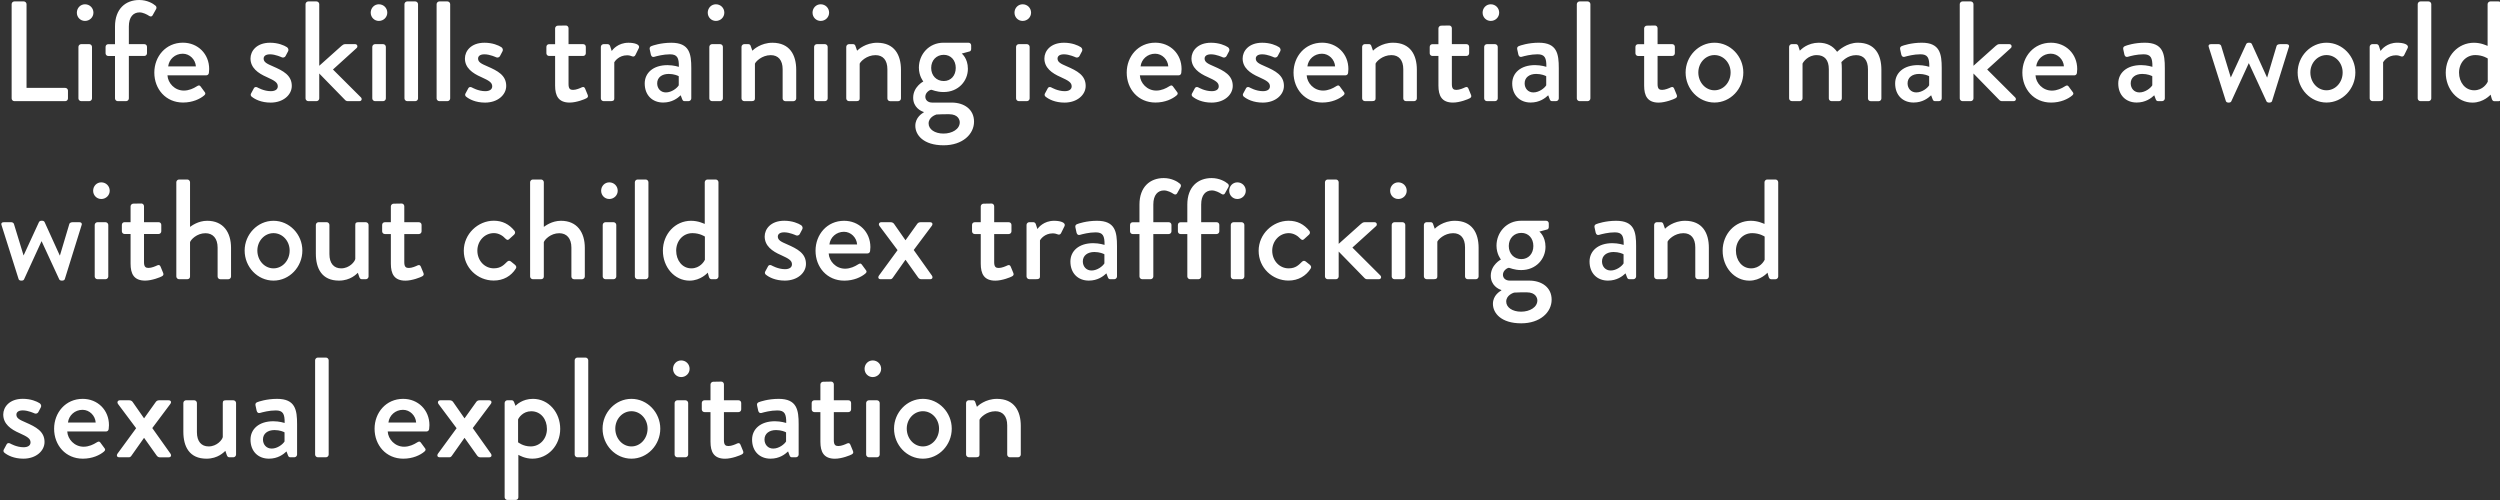 <?xml version="1.0" encoding="utf-8"?>
<svg version="1.1" id="レイヤー_1" xmlns="http://www.w3.org/2000/svg" xmlns:xlink="http://www.w3.org/1999/xlink" x="0px"
	 y="0px" viewBox="0 0 700 140" style="enable-background:new 0 0 700 140;" xml:space="preserve">
<rect x="0" y="0" width="700" height="140" fill="#333333" stroke="none"/>
<style type="text/css">
	.st0{fill:#FFFFFF;}
</style>
<g>
	<g>
		<path class="st0" d="M4.02,28.32h14.25c0.44,0,0.76-0.36,0.76-0.76v-2.19c0-0.4-0.32-0.76-0.76-0.76H7.43V1.16
			c0-0.4-0.36-0.76-0.76-0.76H4.02c-0.44,0-0.76,0.36-0.76,0.76v26.4C3.26,27.96,3.58,28.32,4.02,28.32z M22.72,12.36
			c-0.4,0-0.76,0.36-0.76,0.76v14.44c0,0.4,0.36,0.76,0.76,0.76H25c0.4,0,0.76-0.36,0.76-0.76V13.12c0-0.4-0.36-0.76-0.76-0.76
			H22.72z M23.8,5.86c1.32,0,2.36-1.04,2.36-2.31c0-1.32-1.04-2.35-2.36-2.35c-1.28,0-2.28,1.04-2.28,2.35
			C21.51,4.83,22.51,5.86,23.8,5.86z M35.32,28.32c0.4,0,0.76-0.36,0.76-0.76V15.67h4.32c0.44,0,0.76-0.36,0.76-0.76v-1.79
			c0-0.44-0.32-0.76-0.76-0.76h-4.32V7.42c0-2.67,1.24-3.95,3-3.95c0.96,0,2.12,0.6,2.64,0.96c0.4,0.28,0.8,0.24,1-0.12l1-1.79
			c0.16-0.28,0.12-0.68-0.16-0.92C42.84,0.96,41.16,0,39,0c-3.84,0-6.8,2.47-6.8,7.42v4.95h-1.88c-0.44,0-0.76,0.32-0.76,0.76v1.79
			c0,0.4,0.32,0.76,0.76,0.76h1.88v11.88c0,0.4,0.36,0.76,0.76,0.76H35.32z M51.25,28.71c2.68,0,4.76-1,5.92-1.99
			c0.48-0.4,0.36-0.72,0.08-1.04l-1.12-1.52c-0.32-0.4-0.6-0.24-1.08,0.04c-0.8,0.52-2.12,1.16-3.56,1.16c-2.6,0-4.48-2.11-4.6-4.27
			h10.88c0.36,0,0.68-0.28,0.72-0.68c0.04-0.28,0.08-0.8,0.08-1.08c0-4.27-3.2-7.38-7.36-7.38c-4.8,0-8,3.87-8,8.38
			C43.21,24.93,46.41,28.71,51.25,28.71z M51.17,15.04c1.96,0,3.56,1.64,3.68,3.55h-7.76C47.33,16.59,49.01,15.04,51.17,15.04z
			 M74.7,21.58c2.2,1,3.08,1.52,3.08,2.59c0,0.88-0.76,1.36-1.96,1.36c-1.96,0-3.72-1.04-3.72-1.04c-0.4-0.24-0.84-0.12-1,0.2
			l-0.84,1.56c-0.16,0.32,0,0.68,0.24,0.84c0.84,0.68,2.6,1.64,5.28,1.64c3.56,0,5.92-2.19,5.92-4.67c0-2.99-2.4-4.23-5.32-5.5
			c-1.56-0.68-2.56-1.12-2.56-2.15c0-0.6,0.44-1.2,1.8-1.2c1.52,0,3.28,0.84,3.28,0.84c0.32,0.16,0.84,0.04,1.04-0.32l0.72-1.36
			c0.24-0.4,0.04-0.92-0.32-1.16c-0.8-0.52-2.48-1.24-4.72-1.24c-3.84,0-5.48,2.39-5.48,4.39C70.14,18.98,72.22,20.5,74.7,21.58z
			 M89.39,27.56v-6.98L96.63,28c0.12,0.16,0.44,0.32,0.72,0.32h3.28c0.68,0,0.8-0.68,0.44-1.04l-7.84-7.82l6.64-6.02
			c0.36-0.32,0.24-1.08-0.44-1.08h-2.8c-0.4,0-0.72,0.24-1,0.48l-6.24,5.58V1.16c0-0.4-0.36-0.76-0.76-0.76h-2.32
			c-0.4,0-0.76,0.36-0.76,0.76v26.4c0,0.4,0.36,0.76,0.76,0.76h2.32C89.03,28.32,89.39,27.96,89.39,27.56z M107.28,28.32
			c0.4,0,0.76-0.36,0.76-0.76V13.12c0-0.4-0.36-0.76-0.76-0.76H105c-0.4,0-0.76,0.36-0.76,0.76v14.44c0,0.4,0.36,0.76,0.76,0.76
			H107.28z M106.08,5.86c1.32,0,2.36-1.04,2.36-2.31c0-1.32-1.04-2.35-2.36-2.35c-1.28,0-2.28,1.04-2.28,2.35
			C103.8,4.83,104.8,5.86,106.08,5.86z M114.01,28.32h2.28c0.4,0,0.76-0.36,0.76-0.76V1.16c0-0.4-0.36-0.76-0.76-0.76h-2.28
			c-0.4,0-0.76,0.36-0.76,0.76v26.4C113.25,27.96,113.61,28.32,114.01,28.32z M123.01,28.32h2.28c0.4,0,0.76-0.36,0.76-0.76V1.16
			c0-0.4-0.36-0.76-0.76-0.76h-2.28c-0.4,0-0.76,0.36-0.76,0.76v26.4C122.25,27.96,122.61,28.32,123.01,28.32z M134.74,21.58
			c2.2,1,3.08,1.52,3.08,2.59c0,0.88-0.76,1.36-1.96,1.36c-1.96,0-3.72-1.04-3.72-1.04c-0.4-0.24-0.84-0.12-1,0.2l-0.84,1.56
			c-0.16,0.32,0,0.68,0.24,0.84c0.84,0.68,2.6,1.64,5.28,1.64c3.56,0,5.92-2.19,5.92-4.67c0-2.99-2.4-4.23-5.32-5.5
			c-1.56-0.68-2.56-1.12-2.56-2.15c0-0.6,0.44-1.2,1.8-1.2c1.52,0,3.28,0.84,3.28,0.84c0.32,0.16,0.84,0.04,1.04-0.32l0.72-1.36
			c0.24-0.4,0.04-0.92-0.32-1.16c-0.8-0.52-2.48-1.24-4.72-1.24c-3.84,0-5.48,2.39-5.48,4.39C130.17,18.98,132.26,20.5,134.74,21.58
			z M153.75,15.67h1.68v8.3c0,2.83,0.92,4.75,4.08,4.75c1.92,0,4.28-0.96,4.68-1.2c0.4-0.2,0.56-0.52,0.36-0.96l-0.72-1.75
			c-0.16-0.36-0.4-0.6-0.92-0.36c-0.48,0.24-1.6,0.72-2.44,0.72c-0.76,0-1.28-0.24-1.28-1.6v-7.9h4.08c0.44,0,0.76-0.36,0.76-0.76
			v-1.79c0-0.44-0.32-0.76-0.76-0.76h-4.08V7.9c0-0.4-0.32-0.76-0.72-0.76l-2.28,0.04c-0.4,0-0.76,0.36-0.76,0.76v4.43h-1.68
			c-0.44,0-0.76,0.32-0.76,0.76v1.79C152.99,15.31,153.31,15.67,153.75,15.67z M169,28.32h1.92c0.64,0,1.08-0.08,1.08-0.76V17.43
			c0.16-0.28,1.28-1.95,3.6-1.95c0.52,0,1.12,0.16,1.36,0.28c0.36,0.16,0.76,0.08,0.96-0.36l0.96-1.95c0.44-1.08-1.4-1.48-2.92-1.48
			c-2.92,0-4.4,1.91-4.68,2.31l-0.44-1.36c-0.08-0.32-0.4-0.56-0.68-0.56H169c-0.4,0-0.76,0.36-0.76,0.76v14.44
			C168.23,27.96,168.6,28.32,169,28.32z M180.52,23.37c0,3.31,2.16,5.34,5.16,5.34c2.48,0,4.04-1.2,4.92-2.03l0.4,1.08
			c0.16,0.4,0.32,0.56,0.68,0.56h1.12c0.4,0,0.76-0.36,0.76-0.76v-8.49c0-3.99-0.48-7.1-5.6-7.1c-2.96,0-5.24,0.8-5.52,0.92
			c-0.36,0.12-0.64,0.4-0.52,0.92l0.32,1.48c0.12,0.44,0.4,0.76,0.88,0.64c0.84-0.24,2.64-0.72,4.48-0.72c2.04,0,2.52,1,2.48,3.51
			c0,0-1.48-0.48-3.16-0.48C182.84,18.23,180.52,20.46,180.52,23.37z M190.05,21.34v2.55c-0.48,0.8-2,1.99-3.6,1.99
			c-1.48,0-2.44-1.12-2.44-2.55c0-1.64,1.32-2.63,3.24-2.63C188.69,20.7,189.81,21.18,190.05,21.34z M200.45,5.86
			c1.32,0,2.36-1.04,2.36-2.31c0-1.32-1.04-2.35-2.36-2.35c-1.28,0-2.28,1.04-2.28,2.35C198.17,4.83,199.17,5.86,200.45,5.86z
			 M199.37,12.36c-0.4,0-0.76,0.36-0.76,0.76v14.44c0,0.4,0.36,0.76,0.76,0.76h2.28c0.4,0,0.76-0.36,0.76-0.76V13.12
			c0-0.4-0.36-0.76-0.76-0.76H199.37z M211.38,27.56v-9.73c0.2-0.56,1.92-2.39,4.44-2.39c2.08,0,3.32,1.4,3.32,3.95v8.18
			c0,0.4,0.32,0.76,0.76,0.76h2.28c0.4,0,0.76-0.36,0.76-0.76v-8.02c0-4.15-1.8-7.58-6.68-7.58c-3.2,0-5.32,1.91-5.6,2.23
			l-0.48-1.36c-0.08-0.28-0.32-0.48-0.64-0.48h-1.16c-0.4,0-0.76,0.36-0.76,0.76v14.44c0,0.4,0.36,0.76,0.76,0.76h2.08
			C211.14,28.32,211.38,28.08,211.38,27.56z M229.79,5.86c1.32,0,2.36-1.04,2.36-2.31c0-1.32-1.04-2.35-2.36-2.35
			c-1.28,0-2.28,1.04-2.28,2.35C227.51,4.83,228.51,5.86,229.79,5.86z M231.75,27.56V13.12c0-0.4-0.36-0.76-0.76-0.76h-2.28
			c-0.4,0-0.76,0.36-0.76,0.76v14.44c0,0.4,0.36,0.76,0.76,0.76h2.28C231.39,28.32,231.75,27.96,231.75,27.56z M237.71,28.32h2.08
			c0.68,0,0.92-0.24,0.92-0.76v-9.73c0.2-0.56,1.92-2.39,4.44-2.39c2.08,0,3.32,1.4,3.32,3.95v8.18c0,0.4,0.32,0.76,0.76,0.76h2.28
			c0.4,0,0.76-0.36,0.76-0.76v-8.02c0-4.15-1.8-7.58-6.68-7.58c-3.2,0-5.32,1.91-5.6,2.23l-0.48-1.36
			c-0.08-0.28-0.32-0.48-0.64-0.48h-1.16c-0.4,0-0.76,0.36-0.76,0.76v14.44C236.95,27.96,237.31,28.32,237.71,28.32z M258.65,31.35
			v0.12c-0.4,0.24-2.36,1.36-2.36,3.75c0,2.59,2.28,5.46,7.92,5.46c5.32,0,8.52-3.11,8.52-6.62c0-3.47-2.8-5.34-6.28-5.34h-5.44
			c-1.2,0-1.92-0.72-1.92-1.64c0-1.28,1.36-1.95,1.64-1.95c0.32,0,1.44,0.64,3.48,0.64c4.16,0,6.8-3.11,6.8-6.5
			c0-2.99-1.72-4.27-1.72-4.27l2.2-0.6c0.28-0.04,0.44-0.4,0.44-0.68v-1c0-0.44-0.32-0.76-0.76-0.76h-7c-4.08,0-6.88,3.27-6.88,6.98
			c0,2.39,1.24,3.87,1.24,3.87s-2.84,1.48-2.84,4.55C255.68,30.03,257.81,31.11,258.65,31.35z M262.21,32.06
			c1.16-0.08,2.36-0.08,3.52-0.08c2.6,0,3,1.64,3,2.27c0,1.91-2.12,3.15-4.56,3.15s-4.16-1.2-4.16-2.83
			C260.01,32.78,261.97,32.14,262.21,32.06z M264.25,15.35c2,0,3.36,1.52,3.36,3.67c0,2.15-1.36,3.67-3.36,3.67
			c-2.04,0-3.52-1.52-3.52-3.67C260.73,16.87,262.21,15.35,264.25,15.35z M286.34,5.86c1.32,0,2.36-1.04,2.36-2.31
			c0-1.32-1.04-2.35-2.36-2.35c-1.28,0-2.28,1.04-2.28,2.35C284.06,4.83,285.06,5.86,286.34,5.86z M285.26,12.36
			c-0.4,0-0.76,0.36-0.76,0.76v14.44c0,0.4,0.36,0.76,0.76,0.76h2.28c0.4,0,0.76-0.36,0.76-0.76V13.12c0-0.4-0.36-0.76-0.76-0.76
			H285.26z M296.99,21.58c2.2,1,3.08,1.52,3.08,2.59c0,0.88-0.76,1.36-1.96,1.36c-1.96,0-3.72-1.04-3.72-1.04
			c-0.4-0.24-0.84-0.12-1,0.2l-0.84,1.56c-0.16,0.32,0,0.68,0.24,0.84c0.84,0.68,2.6,1.64,5.28,1.64c3.56,0,5.92-2.19,5.92-4.67
			c0-2.99-2.4-4.23-5.32-5.5c-1.56-0.68-2.56-1.12-2.56-2.15c0-0.6,0.44-1.2,1.8-1.2c1.52,0,3.28,0.84,3.28,0.84
			c0.32,0.16,0.84,0.04,1.04-0.32l0.72-1.36c0.24-0.4,0.04-0.92-0.32-1.16c-0.8-0.52-2.48-1.24-4.72-1.24
			c-3.84,0-5.48,2.39-5.48,4.39C292.42,18.98,294.51,20.5,296.99,21.58z M323.52,28.71c2.68,0,4.76-1,5.92-1.99
			c0.48-0.4,0.36-0.72,0.08-1.04l-1.12-1.52c-0.32-0.4-0.6-0.24-1.08,0.04c-0.8,0.52-2.12,1.16-3.56,1.16c-2.6,0-4.48-2.11-4.6-4.27
			h10.88c0.36,0,0.68-0.28,0.72-0.68c0.04-0.28,0.08-0.8,0.08-1.08c0-4.27-3.2-7.38-7.36-7.38c-4.8,0-8,3.87-8,8.38
			C315.48,24.93,318.68,28.71,323.52,28.71z M323.44,15.04c1.96,0,3.56,1.64,3.68,3.55h-7.76C319.6,16.59,321.28,15.04,323.44,15.04
			z M338.17,21.58c2.2,1,3.08,1.52,3.08,2.59c0,0.88-0.76,1.36-1.96,1.36c-1.96,0-3.72-1.04-3.72-1.04c-0.4-0.24-0.84-0.12-1,0.2
			l-0.84,1.56c-0.16,0.32,0,0.68,0.24,0.84c0.84,0.68,2.6,1.64,5.28,1.64c3.56,0,5.92-2.19,5.92-4.67c0-2.99-2.4-4.23-5.32-5.5
			c-1.56-0.68-2.56-1.12-2.56-2.15c0-0.6,0.44-1.2,1.8-1.2c1.52,0,3.28,0.84,3.28,0.84c0.32,0.16,0.84,0.04,1.04-0.32l0.72-1.36
			c0.24-0.4,0.04-0.92-0.32-1.16c-0.8-0.52-2.48-1.24-4.72-1.24c-3.84,0-5.48,2.39-5.48,4.39C333.61,18.98,335.69,20.5,338.17,21.58
			z M352.5,21.58c2.2,1,3.08,1.52,3.08,2.59c0,0.88-0.76,1.36-1.96,1.36c-1.96,0-3.72-1.04-3.72-1.04c-0.4-0.24-0.84-0.12-1,0.2
			l-0.84,1.56c-0.16,0.32,0,0.68,0.24,0.84c0.84,0.68,2.6,1.64,5.28,1.64c3.56,0,5.92-2.19,5.92-4.67c0-2.99-2.4-4.23-5.32-5.5
			c-1.56-0.68-2.56-1.12-2.56-2.15c0-0.6,0.44-1.2,1.8-1.2c1.52,0,3.28,0.84,3.28,0.84c0.32,0.16,0.84,0.04,1.04-0.32l0.72-1.36
			c0.24-0.4,0.04-0.92-0.32-1.16c-0.8-0.52-2.48-1.24-4.72-1.24c-3.84,0-5.48,2.39-5.48,4.39C347.93,18.98,350.02,20.5,352.5,21.58z
			 M376.23,25.68l-1.12-1.52c-0.32-0.4-0.6-0.24-1.08,0.04c-0.8,0.52-2.12,1.16-3.56,1.16c-2.6,0-4.48-2.11-4.6-4.27h10.88
			c0.36,0,0.68-0.28,0.72-0.68c0.04-0.28,0.08-0.8,0.08-1.08c0-4.27-3.2-7.38-7.36-7.38c-4.8,0-8,3.87-8,8.38
			c0,4.59,3.2,8.38,8.04,8.38c2.68,0,4.76-1,5.92-1.99C376.63,26.32,376.51,26,376.23,25.68z M370.15,15.04
			c1.96,0,3.56,1.64,3.68,3.55h-7.76C366.3,16.59,367.99,15.04,370.15,15.04z M390.04,11.96c-3.2,0-5.32,1.91-5.6,2.23l-0.48-1.36
			c-0.08-0.28-0.32-0.48-0.64-0.48h-1.16c-0.4,0-0.76,0.36-0.76,0.76v14.44c0,0.4,0.36,0.76,0.76,0.76h2.08
			c0.68,0,0.92-0.24,0.92-0.76v-9.73c0.2-0.56,1.92-2.39,4.44-2.39c2.08,0,3.32,1.4,3.32,3.95v8.18c0,0.4,0.32,0.76,0.76,0.76h2.28
			c0.4,0,0.76-0.36,0.76-0.76v-8.02C396.72,15.39,394.92,11.96,390.04,11.96z M401.08,15.67h1.68v8.3c0,2.83,0.92,4.75,4.08,4.75
			c1.92,0,4.28-0.96,4.68-1.2c0.4-0.2,0.56-0.52,0.36-0.96l-0.72-1.75c-0.16-0.36-0.4-0.6-0.92-0.36c-0.48,0.24-1.6,0.72-2.44,0.72
			c-0.76,0-1.28-0.24-1.28-1.6v-7.9h4.08c0.44,0,0.76-0.36,0.76-0.76v-1.79c0-0.44-0.32-0.76-0.76-0.76h-4.08V7.9
			c0-0.4-0.32-0.76-0.72-0.76l-2.28,0.04c-0.4,0-0.76,0.36-0.76,0.76v4.43h-1.68c-0.44,0-0.76,0.32-0.76,0.76v1.79
			C400.32,15.31,400.64,15.67,401.08,15.67z M419.37,27.56V13.12c0-0.4-0.36-0.76-0.76-0.76h-2.28c-0.4,0-0.76,0.36-0.76,0.76v14.44
			c0,0.4,0.36,0.76,0.76,0.76h2.28C419.01,28.32,419.37,27.96,419.37,27.56z M417.41,5.86c1.32,0,2.36-1.04,2.36-2.31
			c0-1.32-1.04-2.35-2.36-2.35c-1.28,0-2.28,1.04-2.28,2.35C415.13,4.83,416.13,5.86,417.41,5.86z M430.86,11.96
			c-2.96,0-5.24,0.8-5.52,0.92c-0.36,0.12-0.64,0.4-0.52,0.92l0.32,1.48c0.12,0.44,0.4,0.76,0.88,0.64
			c0.84-0.24,2.64-0.72,4.48-0.72c2.04,0,2.52,1,2.48,3.51c0,0-1.48-0.48-3.16-0.48c-4.08,0-6.4,2.23-6.4,5.14
			c0,3.31,2.16,5.34,5.16,5.34c2.48,0,4.04-1.2,4.92-2.03l0.4,1.08c0.16,0.4,0.32,0.56,0.68,0.56h1.12c0.4,0,0.76-0.36,0.76-0.76
			v-8.49C436.46,15.08,435.98,11.96,430.86,11.96z M432.94,23.89c-0.48,0.8-2,1.99-3.6,1.99c-1.48,0-2.44-1.12-2.44-2.55
			c0-1.64,1.32-2.63,3.24-2.63c1.44,0,2.56,0.48,2.8,0.64V23.89z M445.31,27.56V1.16c0-0.4-0.36-0.76-0.76-0.76h-2.28
			c-0.4,0-0.76,0.36-0.76,0.76v26.4c0,0.4,0.36,0.76,0.76,0.76h2.28C444.95,28.32,445.31,27.96,445.31,27.56z M469.12,27.52
			c0.4-0.2,0.56-0.52,0.36-0.96l-0.72-1.75c-0.16-0.36-0.4-0.6-0.92-0.36c-0.48,0.24-1.6,0.72-2.44,0.72c-0.76,0-1.28-0.24-1.28-1.6
			v-7.9h4.08c0.44,0,0.76-0.36,0.76-0.76v-1.79c0-0.44-0.32-0.76-0.76-0.76h-4.08V7.9c0-0.4-0.32-0.76-0.72-0.76l-2.28,0.04
			c-0.4,0-0.76,0.36-0.76,0.76v4.43h-1.68c-0.44,0-0.76,0.32-0.76,0.76v1.79c0,0.4,0.32,0.76,0.76,0.76h1.68v8.3
			c0,2.83,0.92,4.75,4.08,4.75C466.36,28.71,468.72,27.76,469.12,27.52z M488.13,20.3c0-4.51-3.6-8.34-8.08-8.34
			c-4.48,0-8.08,3.83-8.08,8.34c0,4.59,3.6,8.41,8.08,8.41C484.53,28.71,488.13,24.89,488.13,20.3z M480.05,25.28
			c-2.52,0-4.52-2.23-4.52-4.99c0-2.67,2-4.87,4.52-4.87s4.52,2.19,4.52,4.87C484.57,23.05,482.57,25.28,480.05,25.28z
			 M520.19,11.96c-3.04,0-5.36,2.11-5.8,2.55c-1.16-1.64-2.84-2.55-5.16-2.55c-3.08,0-4.92,1.87-5.28,2.23l-0.44-1.36
			c-0.12-0.28-0.32-0.48-0.68-0.48h-1.12c-0.4,0-0.76,0.36-0.76,0.76v14.44c0,0.4,0.36,0.76,0.76,0.76h2.24
			c0.4,0,0.76-0.36,0.76-0.76v-9.73c0.2-0.52,1.56-2.39,3.96-2.39c2.24,0,3.4,1.4,3.4,3.95v8.18c0,0.4,0.32,0.76,0.76,0.76h2.12
			c0.4,0,0.76-0.36,0.76-0.76V19.3c0-0.8-0.04-1.56-0.12-1.91c0.28-0.24,1.68-1.95,4.12-1.95c2.16,0,3.32,1.44,3.32,3.95v8.18
			c0,0.4,0.32,0.76,0.76,0.76h2.24c0.44,0,0.76-0.36,0.76-0.76v-8.02C526.79,15.39,525.07,11.96,520.19,11.96z M538.08,11.96
			c-2.96,0-5.24,0.8-5.52,0.92c-0.36,0.12-0.64,0.4-0.52,0.92l0.32,1.48c0.12,0.44,0.4,0.76,0.88,0.64
			c0.84-0.24,2.64-0.72,4.48-0.72c2.04,0,2.52,1,2.48,3.51c0,0-1.48-0.48-3.16-0.48c-4.08,0-6.4,2.23-6.4,5.14
			c0,3.31,2.16,5.34,5.16,5.34c2.48,0,4.04-1.2,4.92-2.03l0.4,1.08c0.16,0.4,0.32,0.56,0.68,0.56h1.12c0.4,0,0.76-0.36,0.76-0.76
			v-8.49C543.68,15.08,543.2,11.96,538.08,11.96z M540.16,23.89c-0.48,0.8-2,1.99-3.6,1.99c-1.48,0-2.44-1.12-2.44-2.55
			c0-1.64,1.32-2.63,3.24-2.63c1.44,0,2.56,0.48,2.8,0.64V23.89z M556.41,19.46l6.64-6.02c0.36-0.32,0.24-1.08-0.44-1.08h-2.8
			c-0.4,0-0.72,0.24-1,0.48l-6.24,5.58V1.16c0-0.4-0.36-0.76-0.76-0.76h-2.32c-0.4,0-0.76,0.36-0.76,0.76v26.4
			c0,0.4,0.36,0.76,0.76,0.76h2.32c0.4,0,0.76-0.36,0.76-0.76v-6.98l7.24,7.42c0.12,0.16,0.44,0.32,0.72,0.32h3.28
			c0.68,0,0.8-0.68,0.44-1.04L556.41,19.46z M574.26,11.96c-4.8,0-8,3.87-8,8.38c0,4.59,3.2,8.38,8.04,8.38c2.68,0,4.76-1,5.92-1.99
			c0.48-0.4,0.36-0.72,0.08-1.04l-1.12-1.52c-0.32-0.4-0.6-0.24-1.08,0.04c-0.8,0.52-2.12,1.16-3.56,1.16c-2.6,0-4.48-2.11-4.6-4.27
			h10.88c0.36,0,0.68-0.28,0.72-0.68c0.04-0.28,0.08-0.8,0.08-1.08C581.62,15.08,578.42,11.96,574.26,11.96z M570.14,18.58
			c0.24-1.99,1.92-3.55,4.08-3.55c1.96,0,3.56,1.64,3.68,3.55H570.14z M600.55,11.96c-2.96,0-5.24,0.8-5.52,0.92
			c-0.36,0.12-0.64,0.4-0.52,0.92l0.32,1.48c0.12,0.44,0.4,0.76,0.88,0.64c0.84-0.24,2.64-0.72,4.48-0.72c2.04,0,2.52,1,2.48,3.51
			c0,0-1.48-0.48-3.16-0.48c-4.08,0-6.4,2.23-6.4,5.14c0,3.31,2.16,5.34,5.16,5.34c2.48,0,4.04-1.2,4.92-2.03l0.4,1.08
			c0.16,0.4,0.32,0.56,0.68,0.56h1.12c0.4,0,0.76-0.36,0.76-0.76v-8.49C606.16,15.08,605.68,11.96,600.55,11.96z M602.64,23.89
			c-0.48,0.8-2,1.99-3.6,1.99c-1.48,0-2.44-1.12-2.44-2.55c0-1.64,1.32-2.63,3.24-2.63c1.44,0,2.56,0.48,2.8,0.64V23.89z
			 M640.25,12.36h-1.56c-0.44,0-1.04,0-1.24,0.48l-2.64,8.85h-0.04l-4.24-9.33c-0.08-0.2-0.32-0.4-0.68-0.4h-0.24
			c-0.32,0-0.6,0.2-0.68,0.4l-4.28,9.29h-0.04l-2.68-8.81c-0.08-0.28-0.44-0.48-0.72-0.48h-2.16c-0.56,0-0.8,0.4-0.56,0.92
			l4.76,15.04c0.08,0.24,0.36,0.4,0.68,0.4h0.2c0.32,0,0.56-0.16,0.64-0.36l4.88-10.65h0.04l4.92,10.65
			c0.08,0.2,0.36,0.36,0.68,0.36h0.16c0.36,0,0.64-0.16,0.72-0.4l4.68-15.04C641.1,12.76,640.81,12.36,640.25,12.36z M651.42,11.96
			c-4.48,0-8.08,3.83-8.08,8.34c0,4.59,3.6,8.41,8.08,8.41c4.48,0,8.08-3.83,8.08-8.41C659.51,15.79,655.91,11.96,651.42,11.96z
			 M651.42,25.28c-2.52,0-4.52-2.23-4.52-4.99c0-2.67,2-4.87,4.52-4.87c2.52,0,4.52,2.19,4.52,4.87
			C655.95,23.05,653.94,25.28,651.42,25.28z M671.23,11.96c-2.92,0-4.4,1.91-4.68,2.31l-0.44-1.36c-0.08-0.32-0.4-0.56-0.68-0.56
			h-1.16c-0.4,0-0.76,0.36-0.76,0.76v14.44c0,0.4,0.36,0.76,0.76,0.76h1.92c0.64,0,1.08-0.08,1.08-0.76V17.43
			c0.16-0.28,1.28-1.95,3.6-1.95c0.52,0,1.12,0.16,1.36,0.28c0.36,0.16,0.76,0.08,0.96-0.36l0.96-1.95
			C674.6,12.36,672.76,11.96,671.23,11.96z M680,0.4h-2.28c-0.4,0-0.76,0.36-0.76,0.76v26.4c0,0.4,0.36,0.76,0.76,0.76H680
			c0.4,0,0.76-0.36,0.76-0.76V1.16C680.76,0.76,680.4,0.4,680,0.4z M699.61,0.4h-2.32c-0.4,0-0.76,0.36-0.76,0.76v11.69
			c-0.36-0.12-1.8-0.88-3.84-0.88c-4.44,0-7.88,3.71-7.88,8.38c0,4.59,3.24,8.38,7.48,8.38c3.16,0,5.08-2.23,5.08-2.23l0.32,1.16
			c0.12,0.4,0.36,0.68,0.72,0.68h1.2c0.4,0,0.76-0.36,0.76-0.76V1.16C700.37,0.76,700.01,0.4,699.61,0.4z M696.57,22.89
			c-0.2,0.44-1.36,2.39-3.8,2.39c-2.56,0-4.24-2.27-4.24-4.95c0-2.71,1.88-4.91,4.56-4.91c2.08,0,3.48,0.96,3.48,0.96V22.89z
			 M5.9,78.57h0.2c0.32,0,0.56-0.16,0.64-0.36l4.88-10.65h0.04l4.92,10.65c0.08,0.2,0.36,0.36,0.68,0.36h0.16
			c0.36,0,0.64-0.16,0.72-0.4l4.68-15.04c0.24-0.52-0.04-0.92-0.6-0.92h-1.56c-0.44,0-1.04,0-1.24,0.48l-2.64,8.85h-0.04l-4.24-9.33
			c-0.08-0.2-0.32-0.4-0.68-0.4h-0.24c-0.32,0-0.6,0.2-0.68,0.4l-4.28,9.29H6.59L3.9,62.7c-0.08-0.28-0.44-0.48-0.72-0.48H1.02
			c-0.56,0-0.8,0.4-0.56,0.92l4.76,15.04C5.3,78.41,5.58,78.57,5.9,78.57z M28.36,51.06c-1.28,0-2.28,1.04-2.28,2.35
			c0,1.28,1,2.31,2.28,2.31c1.32,0,2.36-1.04,2.36-2.31C30.72,52.09,29.68,51.06,28.36,51.06z M29.56,78.18
			c0.4,0,0.76-0.36,0.76-0.76V62.98c0-0.4-0.36-0.76-0.76-0.76h-2.28c-0.4,0-0.76,0.36-0.76,0.76v14.44c0,0.4,0.36,0.76,0.76,0.76
			H29.56z M40.64,78.57c1.92,0,4.28-0.96,4.68-1.2c0.4-0.2,0.56-0.52,0.36-0.96l-0.72-1.75c-0.16-0.36-0.4-0.6-0.92-0.36
			c-0.48,0.24-1.6,0.72-2.44,0.72c-0.76,0-1.28-0.24-1.28-1.6v-7.9h4.08c0.44,0,0.76-0.36,0.76-0.76v-1.79
			c0-0.44-0.32-0.76-0.76-0.76h-4.08v-4.47c0-0.4-0.32-0.76-0.72-0.76l-2.28,0.04c-0.4,0-0.76,0.36-0.76,0.76v4.43h-1.68
			c-0.44,0-0.76,0.32-0.76,0.76v1.79c0,0.4,0.32,0.76,0.76,0.76h1.68v8.3C36.56,76.66,37.48,78.57,40.64,78.57z M53.21,77.42v-9.61
			c0.2-0.68,1.88-2.51,4.32-2.51c2.08,0,3.4,1.44,3.4,4.03v8.1c0,0.4,0.32,0.76,0.76,0.76h2.24c0.4,0,0.76-0.36,0.76-0.76V69.4
			c0-4.35-2.16-7.58-6.68-7.58c-2.56,0-4.4,1.44-4.8,1.71V51.02c0-0.4-0.36-0.76-0.76-0.76h-2.32c-0.4,0-0.76,0.36-0.76,0.76v26.4
			c0,0.4,0.36,0.76,0.76,0.76h2.28C52.93,78.18,53.21,77.86,53.21,77.42z M76.58,61.82c-4.48,0-8.08,3.83-8.08,8.34
			c0,4.59,3.6,8.41,8.08,8.41c4.48,0,8.08-3.83,8.08-8.41C84.67,65.65,81.07,61.82,76.58,61.82z M76.58,75.14
			c-2.52,0-4.52-2.23-4.52-4.99c0-2.67,2-4.87,4.52-4.87c2.52,0,4.52,2.19,4.52,4.87C81.11,72.91,79.11,75.14,76.58,75.14z
			 M102.44,62.22h-2.08c-0.56,0-0.88,0.12-0.88,0.76v9.53c-0.12,0.72-1.6,2.63-3.96,2.63c-2.04,0-3.28-1.4-3.28-3.99v-8.18
			c0-0.4-0.36-0.76-0.76-0.76h-2.28c-0.4,0-0.76,0.36-0.76,0.76v8.06c0,4.15,1.68,7.54,6.48,7.54c3.24,0,4.92-1.87,5.28-2.19
			l0.4,1.16c0.12,0.36,0.32,0.64,0.72,0.64h1.12c0.4,0,0.76-0.36,0.76-0.76V62.98C103.2,62.58,102.84,62.22,102.44,62.22z
			 M107,62.98v1.79c0,0.4,0.32,0.76,0.76,0.76h1.68v8.3c0,2.83,0.92,4.75,4.08,4.75c1.92,0,4.28-0.96,4.68-1.2
			c0.4-0.2,0.56-0.52,0.36-0.96l-0.72-1.75c-0.16-0.36-0.4-0.6-0.92-0.36c-0.48,0.24-1.6,0.72-2.44,0.72c-0.76,0-1.28-0.24-1.28-1.6
			v-7.9h4.08c0.44,0,0.76-0.36,0.76-0.76v-1.79c0-0.44-0.32-0.76-0.76-0.76h-4.08v-4.47c0-0.4-0.32-0.76-0.72-0.76l-2.28,0.04
			c-0.4,0-0.76,0.36-0.76,0.76v4.43h-1.68C107.32,62.22,107,62.54,107,62.98z M144.42,75.22c0.28-0.4,0.12-0.8-0.28-1.12l-1.08-0.88
			c-0.36-0.28-0.72-0.28-1.08,0.08c-0.84,0.8-1.68,1.83-3.72,1.83c-2.6,0-4.6-2.19-4.6-4.95c0-2.71,2.04-4.91,4.64-4.91
			c1.32,0,2.48,0.72,3.2,1.52c0.32,0.28,0.6,0.6,1.08,0.16l1.32-1.2c0.36-0.28,0.44-0.76,0.16-1.12c-1.48-1.83-3.36-2.83-5.8-2.83
			c-4.44,0-8.4,3.71-8.4,8.41c0,4.79,3.88,8.34,8.36,8.34C140.98,78.57,143.14,77.26,144.42,75.22z M163.75,77.42V69.4
			c0-4.35-2.16-7.58-6.68-7.58c-2.56,0-4.4,1.44-4.8,1.71V51.02c0-0.4-0.36-0.76-0.76-0.76h-2.32c-0.4,0-0.76,0.36-0.76,0.76v26.4
			c0,0.4,0.36,0.76,0.76,0.76h2.28c0.52,0,0.8-0.32,0.8-0.76v-9.61c0.2-0.68,1.88-2.51,4.32-2.51c2.08,0,3.4,1.44,3.4,4.03v8.1
			c0,0.4,0.32,0.76,0.76,0.76h2.24C163.39,78.18,163.75,77.82,163.75,77.42z M170.6,55.72c1.32,0,2.36-1.04,2.36-2.31
			c0-1.32-1.04-2.35-2.36-2.35c-1.28,0-2.28,1.04-2.28,2.35C168.32,54.69,169.32,55.72,170.6,55.72z M169.52,62.22
			c-0.4,0-0.76,0.36-0.76,0.76v14.44c0,0.4,0.36,0.76,0.76,0.76h2.28c0.4,0,0.76-0.36,0.76-0.76V62.98c0-0.4-0.36-0.76-0.76-0.76
			H169.52z M178.52,50.26c-0.4,0-0.76,0.36-0.76,0.76v26.4c0,0.4,0.36,0.76,0.76,0.76h2.28c0.4,0,0.76-0.36,0.76-0.76v-26.4
			c0-0.4-0.36-0.76-0.76-0.76H178.52z M198.17,76.34l0.32,1.16c0.12,0.4,0.36,0.68,0.72,0.68h1.2c0.4,0,0.76-0.36,0.76-0.76v-26.4
			c0-0.4-0.36-0.76-0.76-0.76h-2.32c-0.4,0-0.76,0.36-0.76,0.76V62.7c-0.36-0.12-1.8-0.88-3.84-0.88c-4.44,0-7.88,3.71-7.88,8.38
			c0,4.59,3.24,8.38,7.48,8.38C196.25,78.57,198.17,76.34,198.17,76.34z M197.37,72.75c-0.2,0.44-1.36,2.39-3.8,2.39
			c-2.56,0-4.24-2.27-4.24-4.95c0-2.71,1.88-4.91,4.56-4.91c2.08,0,3.48,0.96,3.48,0.96V72.75z M220.35,68.4
			c-1.56-0.68-2.56-1.12-2.56-2.15c0-0.6,0.44-1.2,1.8-1.2c1.52,0,3.28,0.84,3.28,0.84c0.32,0.16,0.84,0.04,1.04-0.32l0.72-1.36
			c0.24-0.4,0.04-0.92-0.32-1.16c-0.8-0.52-2.48-1.24-4.72-1.24c-3.84,0-5.48,2.39-5.48,4.39c0,2.63,2.08,4.15,4.56,5.22
			c2.2,1,3.08,1.52,3.08,2.59c0,0.88-0.76,1.36-1.96,1.36c-1.96,0-3.72-1.04-3.72-1.04c-0.4-0.24-0.84-0.12-1,0.2l-0.84,1.56
			c-0.16,0.32,0,0.68,0.24,0.84c0.84,0.68,2.6,1.64,5.28,1.64c3.56,0,5.92-2.19,5.92-4.67C225.67,70.92,223.27,69.68,220.35,68.4z
			 M228.35,70.2c0,4.59,3.2,8.38,8.04,8.38c2.68,0,4.76-1,5.92-1.99c0.48-0.4,0.36-0.72,0.08-1.04l-1.12-1.52
			c-0.32-0.4-0.6-0.24-1.08,0.04c-0.8,0.52-2.12,1.16-3.56,1.16c-2.6,0-4.48-2.11-4.6-4.27h10.88c0.36,0,0.68-0.28,0.72-0.68
			c0.04-0.28,0.08-0.8,0.08-1.08c0-4.27-3.2-7.38-7.36-7.38C231.55,61.82,228.35,65.69,228.35,70.2z M236.31,64.9
			c1.96,0,3.56,1.64,3.68,3.55h-7.76C232.47,66.45,234.15,64.9,236.31,64.9z M253.56,72.75l3.52,4.95c0.2,0.28,0.52,0.48,0.84,0.48
			h2.52c0.64,0,0.84-0.52,0.48-1.04L255.84,70l5.04-6.74c0.4-0.52,0.2-1.04-0.48-1.04h-2.64c-0.4,0-0.72,0.16-0.92,0.44l-3.28,4.59
			h-0.04l-3.2-4.59c-0.24-0.32-0.6-0.44-0.96-0.44h-2.6c-0.6,0-0.88,0.56-0.48,1.08l5.04,6.74l-5.2,7.1
			c-0.36,0.52-0.2,1.04,0.48,1.04h2.68c0.32,0,0.52-0.16,0.64-0.32l3.6-5.1H253.56z M272.17,62.98v1.79c0,0.4,0.32,0.76,0.76,0.76
			h1.68v8.3c0,2.83,0.92,4.75,4.08,4.75c1.92,0,4.28-0.96,4.68-1.2c0.4-0.2,0.56-0.52,0.36-0.96l-0.72-1.75
			c-0.16-0.36-0.4-0.6-0.92-0.36c-0.48,0.24-1.6,0.72-2.44,0.72c-0.76,0-1.28-0.24-1.28-1.6v-7.9h4.08c0.44,0,0.76-0.36,0.76-0.76
			v-1.79c0-0.44-0.32-0.76-0.76-0.76h-4.08v-4.47c0-0.4-0.32-0.76-0.72-0.76l-2.28,0.04c-0.4,0-0.76,0.36-0.76,0.76v4.43h-1.68
			C272.49,62.22,272.17,62.54,272.17,62.98z M295.15,61.82c-2.92,0-4.4,1.91-4.68,2.31l-0.44-1.36c-0.08-0.32-0.4-0.56-0.68-0.56
			h-1.16c-0.4,0-0.76,0.36-0.76,0.76v14.44c0,0.4,0.36,0.76,0.76,0.76h1.92c0.64,0,1.08-0.08,1.08-0.76V67.29
			c0.16-0.28,1.28-1.95,3.6-1.95c0.52,0,1.12,0.16,1.36,0.28c0.36,0.16,0.76,0.08,0.96-0.36l0.96-1.95
			C298.51,62.22,296.67,61.82,295.15,61.82z M307.15,61.82c-2.96,0-5.24,0.8-5.52,0.92c-0.36,0.12-0.64,0.4-0.52,0.92l0.32,1.48
			c0.12,0.44,0.4,0.76,0.88,0.64c0.84-0.24,2.64-0.72,4.48-0.72c2.04,0,2.52,1,2.48,3.51c0,0-1.48-0.48-3.16-0.48
			c-4.08,0-6.4,2.23-6.4,5.14c0,3.31,2.16,5.34,5.16,5.34c2.48,0,4.04-1.2,4.92-2.03l0.4,1.08c0.16,0.4,0.32,0.56,0.68,0.56H312
			c0.4,0,0.76-0.36,0.76-0.76v-8.49C312.76,64.93,312.28,61.82,307.15,61.82z M309.23,73.75c-0.48,0.8-2,1.99-3.6,1.99
			c-1.48,0-2.44-1.12-2.44-2.55c0-1.64,1.32-2.63,3.24-2.63c1.44,0,2.56,0.48,2.8,0.64V73.75z M330.41,51.46
			c-0.72-0.64-2.4-1.6-4.56-1.6c-3.84,0-6.8,2.47-6.8,7.42v4.95h-1.88c-0.44,0-0.76,0.32-0.76,0.76v1.79c0,0.4,0.32,0.76,0.76,0.76
			h1.88v11.88c0,0.4,0.36,0.76,0.76,0.76h2.36c0.4,0,0.76-0.36,0.76-0.76V65.53h4.32c0.44,0,0.76-0.36,0.76-0.76v-1.79
			c0-0.44-0.32-0.76-0.76-0.76h-4.32v-4.95c0-2.67,1.24-3.95,3-3.95c0.96,0,2.12,0.6,2.64,0.96c0.4,0.28,0.8,0.24,1-0.12l1-1.79
			C330.73,52.09,330.69,51.69,330.41,51.46z M339.25,49.86c-3.84,0-6.8,2.47-6.8,7.42v4.95h-1.88c-0.44,0-0.76,0.32-0.76,0.76v1.79
			c0,0.4,0.32,0.76,0.76,0.76h1.88v11.88c0,0.4,0.36,0.76,0.76,0.76h2.36c0.4,0,0.76-0.36,0.76-0.76V65.53h4.32
			c0.44,0,0.76-0.36,0.76-0.76v-1.79c0-0.44-0.32-0.76-0.76-0.76h-4.32v-4.95c0-2.67,1.24-3.95,3-3.95c0.96,0,2.12,0.6,2.64,0.96
			c0.4,0.28,0.8,0.24,1-0.12l1-1.79c0.16-0.28,0.12-0.68-0.16-0.92C343.09,50.82,341.41,49.86,339.25,49.86z M347.66,62.22h-2.28
			c-0.4,0-0.76,0.36-0.76,0.76v14.44c0,0.4,0.36,0.76,0.76,0.76h2.28c0.4,0,0.76-0.36,0.76-0.76V62.98
			C348.42,62.58,348.06,62.22,347.66,62.22z M346.46,51.06c-1.28,0-2.28,1.04-2.28,2.35c0,1.28,1,2.31,2.28,2.31
			c1.32,0,2.36-1.04,2.36-2.31C348.82,52.09,347.78,51.06,346.46,51.06z M365.62,73.23c-0.36-0.28-0.72-0.28-1.08,0.08
			c-0.84,0.8-1.68,1.83-3.72,1.83c-2.6,0-4.6-2.19-4.6-4.95c0-2.71,2.04-4.91,4.64-4.91c1.32,0,2.48,0.72,3.2,1.52
			c0.32,0.28,0.6,0.6,1.08,0.16l1.32-1.2c0.36-0.28,0.44-0.76,0.16-1.12c-1.48-1.83-3.36-2.83-5.8-2.83c-4.44,0-8.4,3.71-8.4,8.41
			c0,4.79,3.88,8.34,8.36,8.34c2.76,0,4.92-1.32,6.2-3.35c0.28-0.4,0.12-0.8-0.28-1.12L365.62,73.23z M378.67,69.32l6.64-6.02
			c0.36-0.32,0.24-1.08-0.44-1.08h-2.8c-0.4,0-0.72,0.24-1,0.48l-6.24,5.58V51.02c0-0.4-0.36-0.76-0.76-0.76h-2.32
			c-0.4,0-0.76,0.36-0.76,0.76v26.4c0,0.4,0.36,0.76,0.76,0.76h2.32c0.4,0,0.76-0.36,0.76-0.76v-6.98l7.24,7.42
			c0.12,0.16,0.44,0.32,0.72,0.32h3.28c0.68,0,0.8-0.68,0.44-1.04L378.67,69.32z M391.52,51.06c-1.28,0-2.28,1.04-2.28,2.35
			c0,1.28,1,2.31,2.28,2.31c1.32,0,2.36-1.04,2.36-2.31C393.88,52.09,392.84,51.06,391.52,51.06z M392.72,62.22h-2.28
			c-0.4,0-0.76,0.36-0.76,0.76v14.44c0,0.4,0.36,0.76,0.76,0.76h2.28c0.4,0,0.76-0.36,0.76-0.76V62.98
			C393.48,62.58,393.12,62.22,392.72,62.22z M407.33,61.82c-3.2,0-5.32,1.91-5.6,2.23l-0.48-1.36c-0.08-0.28-0.32-0.48-0.64-0.48
			h-1.16c-0.4,0-0.76,0.36-0.76,0.76v14.44c0,0.4,0.36,0.76,0.76,0.76h2.08c0.68,0,0.92-0.24,0.92-0.76v-9.73
			c0.2-0.56,1.92-2.39,4.44-2.39c2.08,0,3.32,1.4,3.32,3.95v8.18c0,0.4,0.32,0.76,0.76,0.76h2.28c0.4,0,0.76-0.36,0.76-0.76V69.4
			C414.01,65.25,412.21,61.82,407.33,61.82z M428.18,78.57h-5.44c-1.2,0-1.92-0.72-1.92-1.64c0-1.28,1.36-1.95,1.64-1.95
			c0.32,0,1.44,0.64,3.48,0.64c4.16,0,6.8-3.11,6.8-6.5c0-2.99-1.72-4.27-1.72-4.27l2.2-0.6c0.28-0.04,0.44-0.4,0.44-0.68v-1
			c0-0.44-0.32-0.76-0.76-0.76h-7c-4.08,0-6.88,3.27-6.88,6.98c0,2.39,1.24,3.87,1.24,3.87s-2.84,1.48-2.84,4.55
			c0,2.67,2.12,3.75,2.96,3.99v0.12c-0.4,0.24-2.36,1.36-2.36,3.75c0,2.59,2.28,5.46,7.92,5.46c5.32,0,8.52-3.11,8.52-6.62
			C434.46,80.45,431.66,78.57,428.18,78.57z M425.98,65.21c2,0,3.36,1.52,3.36,3.67c0,2.15-1.36,3.67-3.36,3.67
			c-2.04,0-3.52-1.52-3.52-3.67C422.46,66.73,423.94,65.21,425.98,65.21z M425.9,87.27c-2.44,0-4.16-1.2-4.16-2.83
			c0-1.79,1.96-2.43,2.2-2.51c1.16-0.08,2.36-0.08,3.52-0.08c2.6,0,3,1.64,3,2.27C430.46,86.03,428.34,87.27,425.9,87.27z
			 M452.51,61.82c-2.96,0-5.24,0.8-5.52,0.92c-0.36,0.12-0.64,0.4-0.52,0.92l0.32,1.48c0.12,0.44,0.4,0.76,0.88,0.64
			c0.84-0.24,2.64-0.72,4.48-0.72c2.04,0,2.52,1,2.48,3.51c0,0-1.48-0.48-3.16-0.48c-4.08,0-6.4,2.23-6.4,5.14
			c0,3.31,2.16,5.34,5.16,5.34c2.48,0,4.04-1.2,4.92-2.03l0.4,1.08c0.16,0.4,0.32,0.56,0.68,0.56h1.12c0.4,0,0.76-0.36,0.76-0.76
			v-8.49C458.12,64.93,457.64,61.82,452.51,61.82z M454.6,73.75c-0.48,0.8-2,1.99-3.6,1.99c-1.48,0-2.44-1.12-2.44-2.55
			c0-1.64,1.32-2.63,3.24-2.63c1.44,0,2.56,0.48,2.8,0.64V73.75z M471.8,61.82c-3.2,0-5.32,1.91-5.6,2.23l-0.48-1.36
			c-0.08-0.28-0.32-0.48-0.64-0.48h-1.16c-0.4,0-0.76,0.36-0.76,0.76v14.44c0,0.4,0.36,0.76,0.76,0.76H466
			c0.68,0,0.92-0.24,0.92-0.76v-9.73c0.2-0.56,1.92-2.39,4.44-2.39c2.08,0,3.32,1.4,3.32,3.95v8.18c0,0.4,0.32,0.76,0.76,0.76h2.28
			c0.4,0,0.76-0.36,0.76-0.76V69.4C478.49,65.25,476.69,61.82,471.8,61.82z M497.14,50.26h-2.32c-0.4,0-0.76,0.36-0.76,0.76V62.7
			c-0.36-0.12-1.8-0.88-3.84-0.88c-4.44,0-7.88,3.71-7.88,8.38c0,4.59,3.24,8.38,7.48,8.38c3.16,0,5.08-2.23,5.08-2.23l0.32,1.16
			c0.12,0.4,0.36,0.68,0.72,0.68h1.2c0.4,0,0.76-0.36,0.76-0.76v-26.4C497.9,50.62,497.54,50.26,497.14,50.26z M494.1,72.75
			c-0.2,0.44-1.36,2.39-3.8,2.39c-2.56,0-4.24-2.27-4.24-4.95c0-2.71,1.88-4.91,4.56-4.91c2.08,0,3.48,0.96,3.48,0.96V72.75z
			 M7.15,118.26c-1.56-0.68-2.56-1.12-2.56-2.15c0-0.6,0.44-1.2,1.8-1.2c1.52,0,3.28,0.84,3.28,0.84c0.32,0.16,0.84,0.04,1.04-0.32
			l0.72-1.36c0.24-0.4,0.04-0.92-0.32-1.16c-0.8-0.52-2.48-1.24-4.72-1.24c-3.84,0-5.48,2.39-5.48,4.39c0,2.63,2.08,4.15,4.56,5.22
			c2.2,1,3.08,1.52,3.08,2.59c0,0.88-0.76,1.36-1.96,1.36c-1.96,0-3.72-1.04-3.72-1.04c-0.4-0.24-0.84-0.12-1,0.2l-0.84,1.56
			c-0.16,0.32,0,0.68,0.24,0.84c0.84,0.68,2.6,1.64,5.28,1.64c3.56,0,5.92-2.19,5.92-4.67C12.47,120.78,10.07,119.54,7.15,118.26z
			 M23.15,111.68c-4.8,0-8,3.87-8,8.37c0,4.59,3.2,8.38,8.04,8.38c2.68,0,4.76-1,5.92-1.99c0.48-0.4,0.36-0.72,0.08-1.04l-1.12-1.52
			c-0.32-0.4-0.6-0.24-1.08,0.04c-0.8,0.52-2.12,1.16-3.56,1.16c-2.6,0-4.48-2.11-4.6-4.27h10.88c0.36,0,0.68-0.28,0.72-0.68
			c0.04-0.28,0.08-0.8,0.08-1.08C30.52,114.79,27.32,111.68,23.15,111.68z M19.03,118.3c0.24-1.99,1.92-3.55,4.08-3.55
			c1.96,0,3.56,1.64,3.68,3.55H19.03z M42.64,119.86l5.04-6.74c0.4-0.52,0.2-1.04-0.48-1.04h-2.64c-0.4,0-0.72,0.16-0.92,0.44
			l-3.28,4.59h-0.04l-3.2-4.59c-0.24-0.32-0.6-0.44-0.96-0.44h-2.6c-0.6,0-0.88,0.56-0.48,1.08l5.04,6.74l-5.2,7.1
			c-0.36,0.52-0.2,1.04,0.48,1.04h2.68c0.32,0,0.52-0.16,0.64-0.32l3.6-5.1h0.04l3.52,4.95c0.2,0.28,0.52,0.48,0.84,0.48h2.52
			c0.64,0,0.84-0.52,0.48-1.04L42.64,119.86z M65.34,112.08h-2.08c-0.56,0-0.88,0.12-0.88,0.76v9.53c-0.12,0.72-1.6,2.63-3.96,2.63
			c-2.04,0-3.28-1.4-3.28-3.99v-8.18c0-0.4-0.36-0.76-0.76-0.76h-2.28c-0.4,0-0.76,0.36-0.76,0.76v8.06c0,4.15,1.68,7.54,6.48,7.54
			c3.24,0,4.92-1.87,5.28-2.19l0.4,1.16c0.12,0.36,0.32,0.64,0.72,0.64h1.12c0.4,0,0.76-0.36,0.76-0.76v-14.44
			C66.1,112.44,65.74,112.08,65.34,112.08z M77.58,111.68c-2.96,0-5.24,0.8-5.52,0.92c-0.36,0.12-0.64,0.4-0.52,0.92l0.32,1.48
			c0.12,0.44,0.4,0.76,0.88,0.64c0.84-0.24,2.64-0.72,4.48-0.72c2.04,0,2.52,1,2.48,3.51c0,0-1.48-0.48-3.16-0.48
			c-4.08,0-6.4,2.23-6.4,5.14c0,3.31,2.16,5.34,5.16,5.34c2.48,0,4.04-1.2,4.92-2.03l0.4,1.08c0.16,0.4,0.32,0.56,0.68,0.56h1.12
			c0.4,0,0.76-0.36,0.76-0.76v-8.49C83.19,114.79,82.71,111.68,77.58,111.68z M79.67,123.61c-0.48,0.8-2,1.99-3.6,1.99
			c-1.48,0-2.44-1.12-2.44-2.55c0-1.64,1.32-2.63,3.24-2.63c1.44,0,2.56,0.48,2.8,0.64V123.61z M91.27,100.12h-2.28
			c-0.4,0-0.76,0.36-0.76,0.76v26.4c0,0.4,0.36,0.76,0.76,0.76h2.28c0.4,0,0.76-0.36,0.76-0.76v-26.4
			C92.03,100.48,91.67,100.12,91.27,100.12z M112.88,111.68c-4.8,0-8,3.87-8,8.37c0,4.59,3.2,8.38,8.04,8.38
			c2.68,0,4.76-1,5.92-1.99c0.48-0.4,0.36-0.72,0.08-1.04l-1.12-1.52c-0.32-0.4-0.6-0.24-1.08,0.04c-0.8,0.52-2.12,1.16-3.56,1.16
			c-2.6,0-4.48-2.11-4.6-4.27h10.88c0.36,0,0.68-0.28,0.72-0.68c0.04-0.28,0.08-0.8,0.08-1.08
			C120.25,114.79,117.05,111.68,112.88,111.68z M108.76,118.3c0.24-1.99,1.92-3.55,4.08-3.55c1.96,0,3.56,1.64,3.68,3.55H108.76z
			 M132.37,119.86l5.04-6.74c0.4-0.52,0.2-1.04-0.48-1.04h-2.64c-0.4,0-0.72,0.16-0.92,0.44l-3.28,4.59h-0.04l-3.2-4.59
			c-0.24-0.32-0.6-0.44-0.96-0.44h-2.6c-0.6,0-0.88,0.56-0.48,1.08l5.04,6.74l-5.2,7.1c-0.36,0.52-0.2,1.04,0.48,1.04h2.68
			c0.32,0,0.52-0.16,0.64-0.32l3.6-5.1h0.04l3.52,4.95c0.2,0.28,0.52,0.48,0.84,0.48h2.52c0.64,0,0.84-0.52,0.48-1.04L132.37,119.86
			z M149.22,111.68c-2.96,0-4.6,1.67-4.88,1.95l-0.4-1.04c-0.16-0.36-0.36-0.52-0.68-0.52h-1.2c-0.4,0-0.76,0.36-0.76,0.76v26.4
			c0,0.4,0.36,0.76,0.76,0.76h2.24c0.56,0,0.84-0.32,0.84-0.76v-11.88c0.28,0.16,1.84,1.08,3.92,1.08c4.36,0,7.8-3.67,7.8-8.34
			C156.87,115.51,153.63,111.68,149.22,111.68z M148.58,125c-2.12,0-3.52-1.16-3.52-1.16v-6.38c0.16-0.48,1.36-2.31,3.68-2.31
			c2.72,0,4.4,2.27,4.4,4.95C153.15,122.81,151.23,125,148.58,125z M163.95,100.12h-2.28c-0.4,0-0.76,0.36-0.76,0.76v26.4
			c0,0.4,0.36,0.76,0.76,0.76h2.28c0.4,0,0.76-0.36,0.76-0.76v-26.4C164.71,100.48,164.35,100.12,163.95,100.12z M176.8,111.68
			c-4.48,0-8.08,3.83-8.08,8.34c0,4.59,3.6,8.41,8.08,8.41c4.48,0,8.08-3.83,8.08-8.41C184.88,115.51,181.28,111.68,176.8,111.68z
			 M176.8,125c-2.52,0-4.52-2.23-4.52-4.99c0-2.67,2-4.87,4.52-4.87s4.52,2.19,4.52,4.87C181.32,122.77,179.32,125,176.8,125z
			 M191.93,112.08h-2.28c-0.4,0-0.76,0.36-0.76,0.76v14.44c0,0.4,0.36,0.76,0.76,0.76h2.28c0.4,0,0.76-0.36,0.76-0.76v-14.44
			C192.69,112.44,192.33,112.08,191.93,112.08z M190.73,100.92c-1.28,0-2.28,1.04-2.28,2.35c0,1.28,1,2.31,2.28,2.31
			c1.32,0,2.36-1.04,2.36-2.31C193.09,101.95,192.05,100.92,190.73,100.92z M207.34,124.53c-0.16-0.36-0.4-0.6-0.92-0.36
			c-0.48,0.24-1.6,0.72-2.44,0.72c-0.76,0-1.28-0.24-1.28-1.6v-7.9h4.08c0.44,0,0.76-0.36,0.76-0.76v-1.79
			c0-0.44-0.32-0.76-0.76-0.76h-4.08v-4.47c0-0.4-0.32-0.76-0.72-0.76l-2.28,0.04c-0.4,0-0.76,0.36-0.76,0.76v4.43h-1.68
			c-0.44,0-0.76,0.32-0.76,0.76v1.79c0,0.4,0.32,0.76,0.76,0.76h1.68v8.3c0,2.83,0.92,4.75,4.08,4.75c1.92,0,4.28-0.96,4.68-1.2
			c0.4-0.2,0.56-0.52,0.36-0.96L207.34,124.53z M218.02,111.68c-2.96,0-5.24,0.8-5.52,0.92c-0.36,0.12-0.64,0.4-0.52,0.92l0.32,1.48
			c0.12,0.44,0.4,0.76,0.88,0.64c0.84-0.24,2.64-0.72,4.48-0.72c2.04,0,2.52,1,2.48,3.51c0,0-1.48-0.48-3.16-0.48
			c-4.08,0-6.4,2.23-6.4,5.14c0,3.31,2.16,5.34,5.16,5.34c2.48,0,4.04-1.2,4.92-2.03l0.4,1.08c0.16,0.4,0.32,0.56,0.68,0.56h1.12
			c0.4,0,0.76-0.36,0.76-0.76v-8.49C223.63,114.79,223.15,111.68,218.02,111.68z M220.1,123.61c-0.48,0.8-2,1.99-3.6,1.99
			c-1.48,0-2.44-1.12-2.44-2.55c0-1.64,1.32-2.63,3.24-2.63c1.44,0,2.56,0.48,2.8,0.64V123.61z M238.11,124.53
			c-0.16-0.36-0.4-0.6-0.92-0.36c-0.48,0.24-1.6,0.72-2.44,0.72c-0.76,0-1.28-0.24-1.28-1.6v-7.9h4.08c0.44,0,0.76-0.36,0.76-0.76
			v-1.79c0-0.44-0.32-0.76-0.76-0.76h-4.08v-4.47c0-0.4-0.32-0.76-0.72-0.76l-2.28,0.04c-0.4,0-0.76,0.36-0.76,0.76v4.43h-1.68
			c-0.44,0-0.76,0.32-0.76,0.76v1.79c0,0.4,0.32,0.76,0.76,0.76h1.68v8.3c0,2.83,0.92,4.75,4.08,4.75c1.92,0,4.28-0.96,4.68-1.2
			c0.4-0.2,0.56-0.52,0.36-0.96L238.11,124.53z M244.36,100.92c-1.28,0-2.28,1.04-2.28,2.35c0,1.28,1,2.31,2.28,2.31
			c1.32,0,2.36-1.04,2.36-2.31C246.72,101.95,245.68,100.92,244.36,100.92z M245.56,112.08h-2.28c-0.4,0-0.76,0.36-0.76,0.76v14.44
			c0,0.4,0.36,0.76,0.76,0.76h2.28c0.4,0,0.76-0.36,0.76-0.76v-14.44C246.32,112.44,245.96,112.08,245.56,112.08z M258.41,111.68
			c-4.48,0-8.08,3.83-8.08,8.34c0,4.59,3.6,8.41,8.08,8.41c4.48,0,8.08-3.83,8.08-8.41C266.49,115.51,262.89,111.68,258.41,111.68z
			 M258.41,125c-2.52,0-4.52-2.23-4.52-4.99c0-2.67,2-4.87,4.52-4.87c2.52,0,4.52,2.19,4.52,4.87
			C262.93,122.77,260.93,125,258.41,125z M279.14,111.68c-3.2,0-5.32,1.91-5.6,2.23l-0.48-1.36c-0.08-0.28-0.32-0.48-0.64-0.48
			h-1.16c-0.4,0-0.76,0.36-0.76,0.76v14.44c0,0.4,0.36,0.76,0.76,0.76h2.08c0.68,0,0.92-0.24,0.92-0.76v-9.73
			c0.2-0.56,1.92-2.39,4.44-2.39c2.08,0,3.32,1.4,3.32,3.95v8.18c0,0.4,0.32,0.76,0.76,0.76h2.28c0.4,0,0.76-0.36,0.76-0.76v-8.02
			C285.82,115.11,284.02,111.68,279.14,111.68z"/>
	</g>
</g>
</svg>
